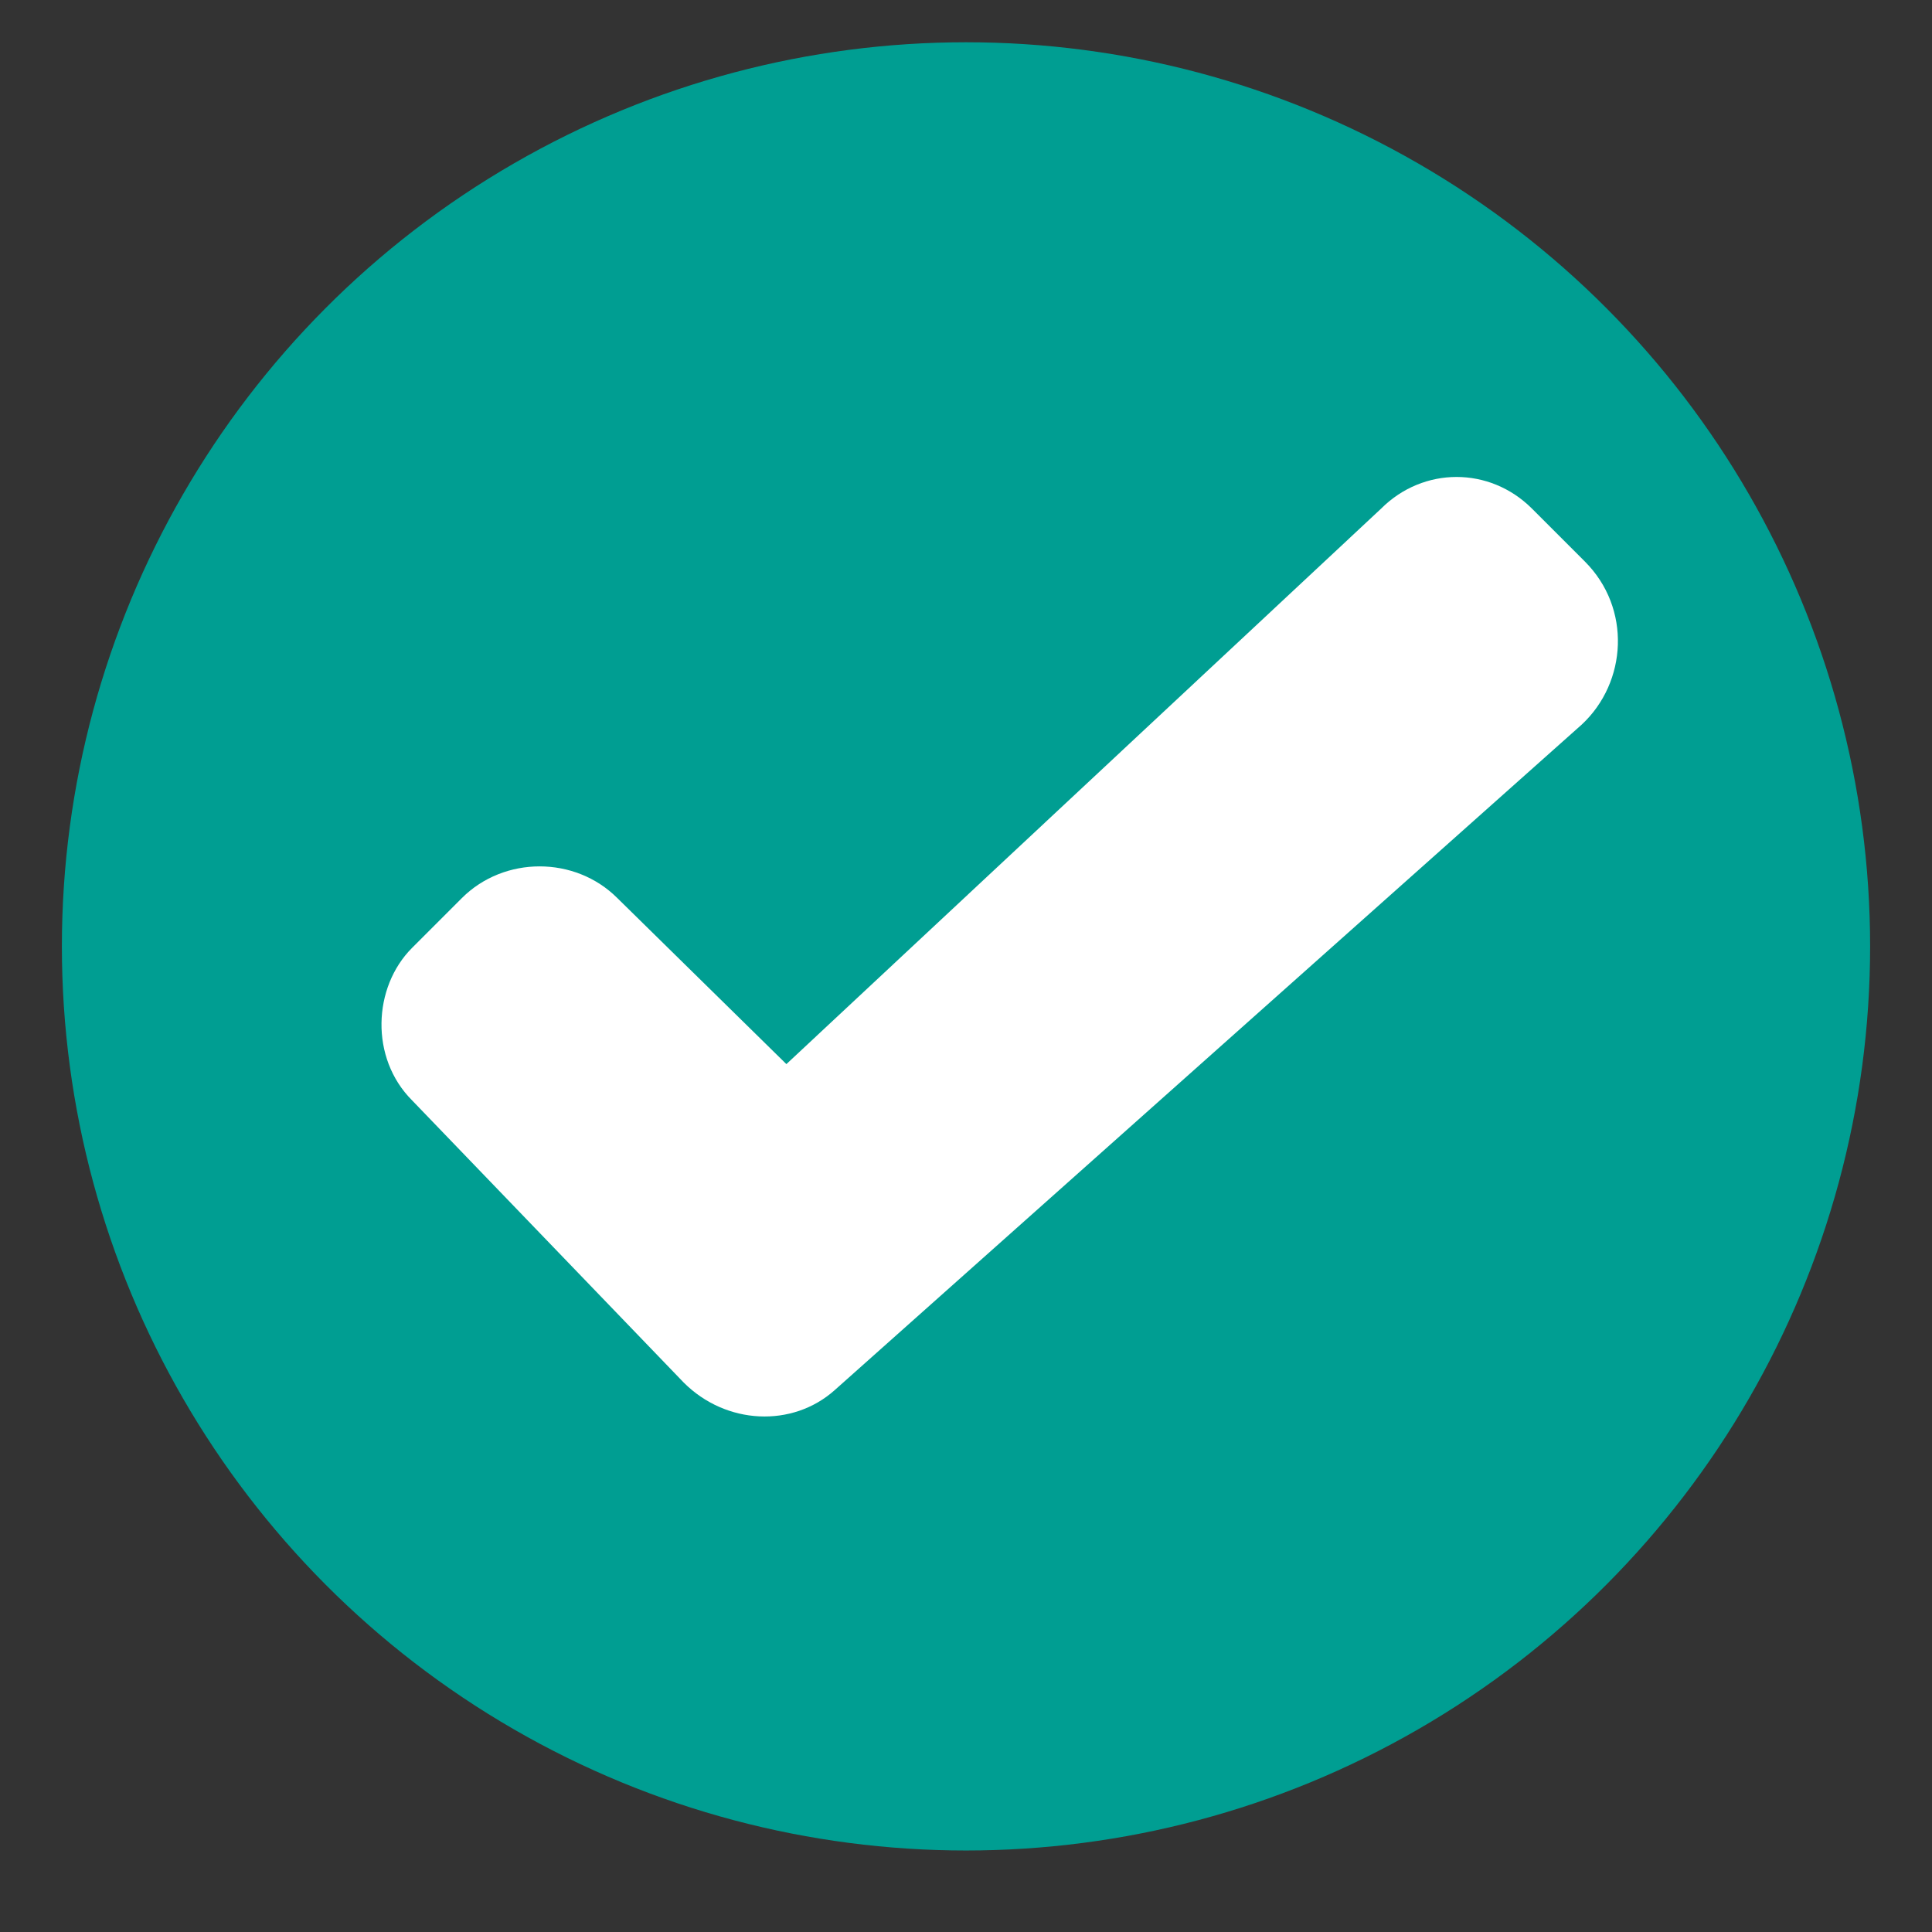 <?xml version="1.0" encoding="utf-8"?>
<!-- Generator: Adobe Illustrator 28.1.0, SVG Export Plug-In . SVG Version: 6.00 Build 0)  -->
<svg version="1.1" id="Livello_1" xmlns="http://www.w3.org/2000/svg" xmlns:xlink="http://www.w3.org/1999/xlink" x="0px" y="0px"
	 viewBox="0 0 128 128" style="enable-background:new 0 0 128 128;" xml:space="preserve">
<rect x="0" y="0" width="128" height="128" fill="#333333" stroke="none"/>
<style type="text/css">
	.st0{fill:#009E92;}
	.st1{fill:#FFFFFF;}
</style>
<g>
	<circle class="st0" cx="64" cy="62.7" r="59.9"/>
	<path class="st1" d="M27.3,72.9l18,18.7c2.8,2.8,7.2,3,10,0.5L104.8,48c3-2.8,3.3-7.7,0.2-10.8l-3.5-3.5c-2.8-2.8-7.2-2.8-10,0
		L52.1,70.5l-11.2-11c-2.8-2.8-7.5-2.8-10.3,0l-3.3,3.3C24.7,65.4,24.5,70.1,27.3,72.9z"/>
</g>
</svg>
